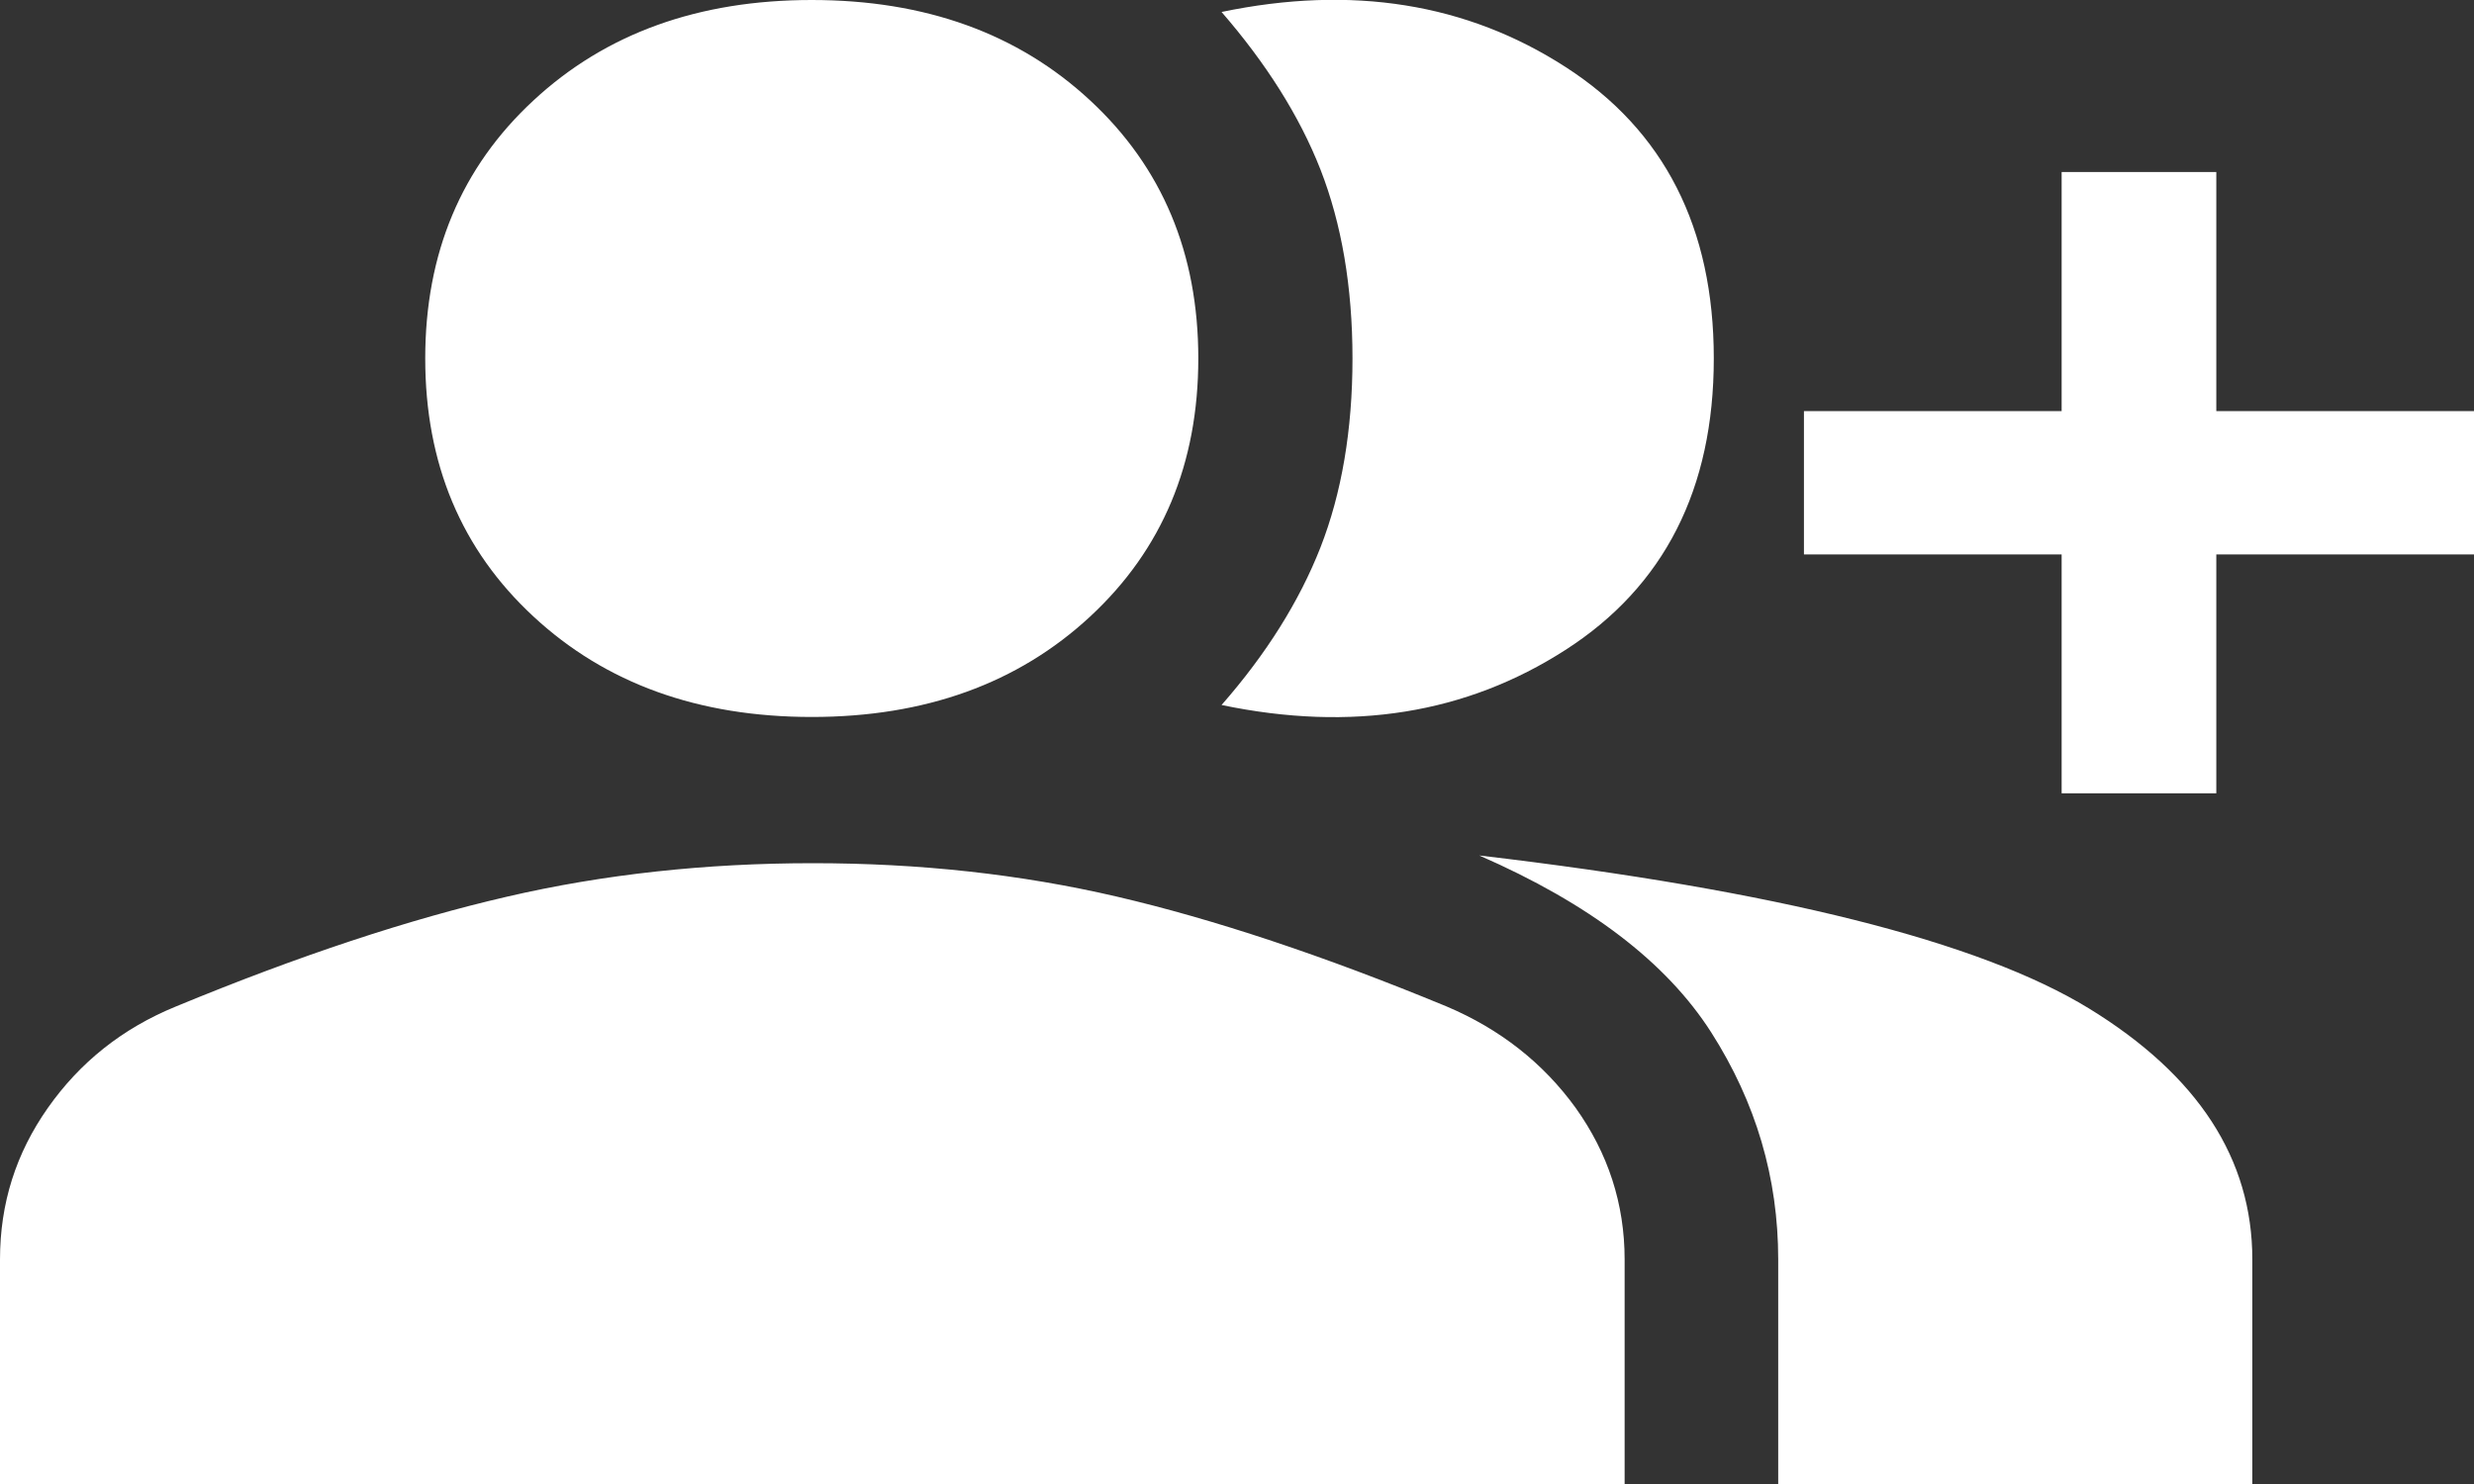 <svg width="25" height="15" viewBox="0 0 25 15" fill="none" xmlns="http://www.w3.org/2000/svg">
<rect x="0" y="0" width="25" height="15" fill="#333333" stroke="none"/>
<g clip-path="url(#clip0_6314_5396)">
<path d="M12.344 7.126C12.797 6.609 13.13 6.077 13.344 5.532C13.557 4.986 13.667 4.348 13.667 3.623C13.667 2.899 13.557 2.261 13.344 1.715C13.13 1.169 12.792 0.638 12.344 0.121C13.662 -0.154 14.823 0.034 15.818 0.676C16.818 1.319 17.318 2.304 17.318 3.623C17.318 4.942 16.818 5.928 15.818 6.57C14.818 7.213 13.662 7.401 12.344 7.126ZM17.969 15V12.73C17.969 11.908 17.745 11.145 17.292 10.435C16.838 9.725 16.057 9.131 14.948 8.647C17.953 9 20.005 9.517 21.109 10.193C22.213 10.87 22.76 11.715 22.76 12.73V15H17.969ZM20.833 8.019V5.604H18.229V4.155H20.833V1.739H22.396V4.155H25V5.604H22.396V8.019H20.833ZM8.203 7.247C7.057 7.247 6.12 6.908 5.391 6.232C4.661 5.556 4.297 4.686 4.297 3.623C4.297 2.561 4.661 1.691 5.391 1.015C6.12 0.338 7.057 0 8.203 0C9.349 0 10.287 0.338 11.016 1.015C11.745 1.691 12.109 2.561 12.109 3.623C12.109 4.686 11.745 5.556 11.016 6.232C10.287 6.908 9.349 7.247 8.203 7.247ZM0 15V12.73C0 12.164 0.161 11.657 0.484 11.198C0.807 10.739 1.234 10.396 1.776 10.174C3.026 9.657 4.141 9.29 5.125 9.063C6.104 8.836 7.135 8.725 8.214 8.725C9.292 8.725 10.312 8.836 11.287 9.063C12.26 9.29 13.37 9.657 14.62 10.174C15.156 10.401 15.594 10.744 15.922 11.198C16.25 11.657 16.417 12.169 16.417 12.73V15H0Z" fill="white"/>
</g>
<defs>
<clipPath id="clip0_6314_5396">
<rect width="25" height="15" fill="white"/>
</clipPath>
</defs>
</svg>
